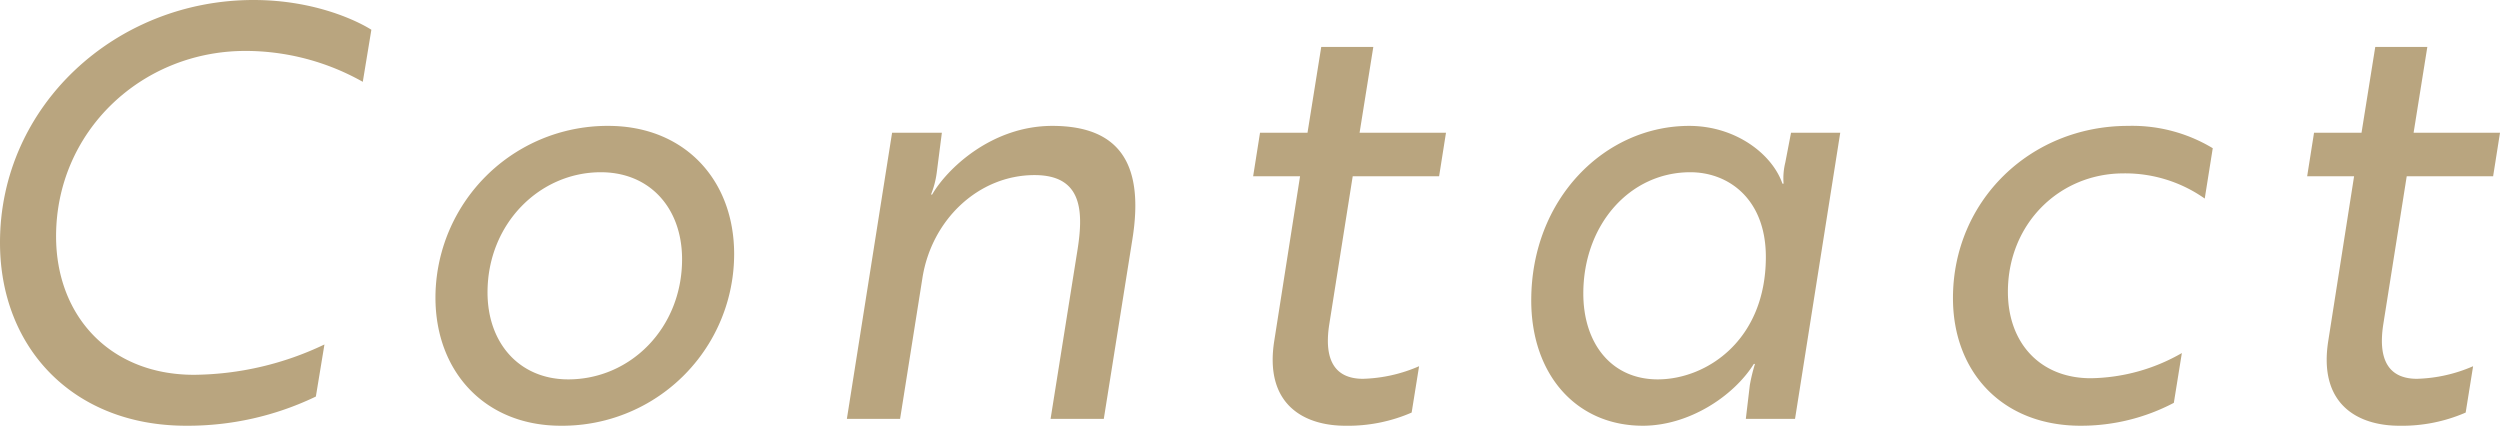 <svg xmlns="http://www.w3.org/2000/svg" width="480.59" height="81.84" viewBox="0 0 480.59 81.84">
  <path id="パス_1035" data-name="パス 1035" d="M81.51-74.8c-2.42-1.54-10.67-5.72-22.66-5.72-26.51,0-48.73,20.35-48.73,46.64,0,20.35,14.19,35.2,35.75,35.2A56.728,56.728,0,0,0,70.84-4.29L72.49-14.3A59.227,59.227,0,0,1,47.41-8.47C31.35-8.47,20.9-19.69,20.9-35.09c0-20.13,16.39-35.64,36.41-35.64a45.954,45.954,0,0,1,22.55,5.94Zm45.54,18.48a33.072,33.072,0,0,0-33.22,33c0,14.3,9.57,24.64,24.09,24.64a33.027,33.027,0,0,0,33.33-33C151.25-45.98,141.68-56.32,127.05-56.32Zm-7.7,48.73c-9.35,0-15.51-6.93-15.51-16.72,0-13.2,10.01-23.1,21.78-23.1,9.46,0,15.62,6.93,15.62,16.72C141.24-17.49,131.34-7.59,119.35-7.59ZM181.61-55,172.92,0h10.23l4.29-27.06c1.76-11.22,10.78-19.8,21.56-19.8,9.13,0,9.46,6.82,8.25,14.41L212.08,0h10.23l5.5-34.54c2.2-13.75-1.87-21.78-15.4-21.78-11.66,0-20.24,8.25-23.1,13.2h-.22a17.056,17.056,0,0,0,1.1-4.18l.99-7.7Zm70.73,0-1.32,8.36h9.02l-4.95,31.57c-1.98,12.32,5.72,16.39,13.64,16.39a30.575,30.575,0,0,0,12.76-2.53l1.43-8.91A28.927,28.927,0,0,1,272.14-7.7c-4.62,0-7.7-2.64-6.49-10.45l4.51-28.49h16.61L288.09-55H271.48l2.64-16.5H264.11L261.47-55Zm111.54,0h-9.46l-1.1,5.72a12.653,12.653,0,0,0-.33,4.07h-.22c-1.98-5.72-9.02-11.11-17.93-11.11-16.17,0-30.36,13.97-30.36,33.55,0,14.3,8.69,24.09,21.45,24.09,8.91,0,17.49-5.72,21.34-11.88h.22a32.706,32.706,0,0,0-.99,4.07L345.73,0h9.46Zm-28.82,7.59c7.37,0,14.52,5.17,14.52,16.28,0,16.06-11.44,23.54-20.79,23.54-8.91,0-14.3-6.93-14.3-16.5C314.49-37.29,323.4-47.41,335.06-47.41Zm61.05,22.99c0-13.09,9.9-22.77,22.22-22.77a26.561,26.561,0,0,1,15.62,4.84l1.54-9.68a29.968,29.968,0,0,0-16.28-4.29c-18.81,0-33.66,14.41-33.66,33.11,0,14.19,9.46,24.53,24.53,24.53a38.257,38.257,0,0,0,17.93-4.4l1.54-9.57a36.074,36.074,0,0,1-17.49,4.84C402.27-7.81,396.11-14.63,396.11-24.42ZM454.96-55l-1.32,8.36h9.02l-4.95,31.57c-1.98,12.32,5.72,16.39,13.64,16.39a30.576,30.576,0,0,0,12.76-2.53l1.43-8.91A28.927,28.927,0,0,1,474.76-7.7c-4.62,0-7.7-2.64-6.49-10.45l4.51-28.49h16.61L490.71-55H474.1l2.64-16.5H466.73L464.09-55Z" transform="translate(-10.12 80.52)" fill="#a88f5f" opacity="0.8"/>
</svg>
